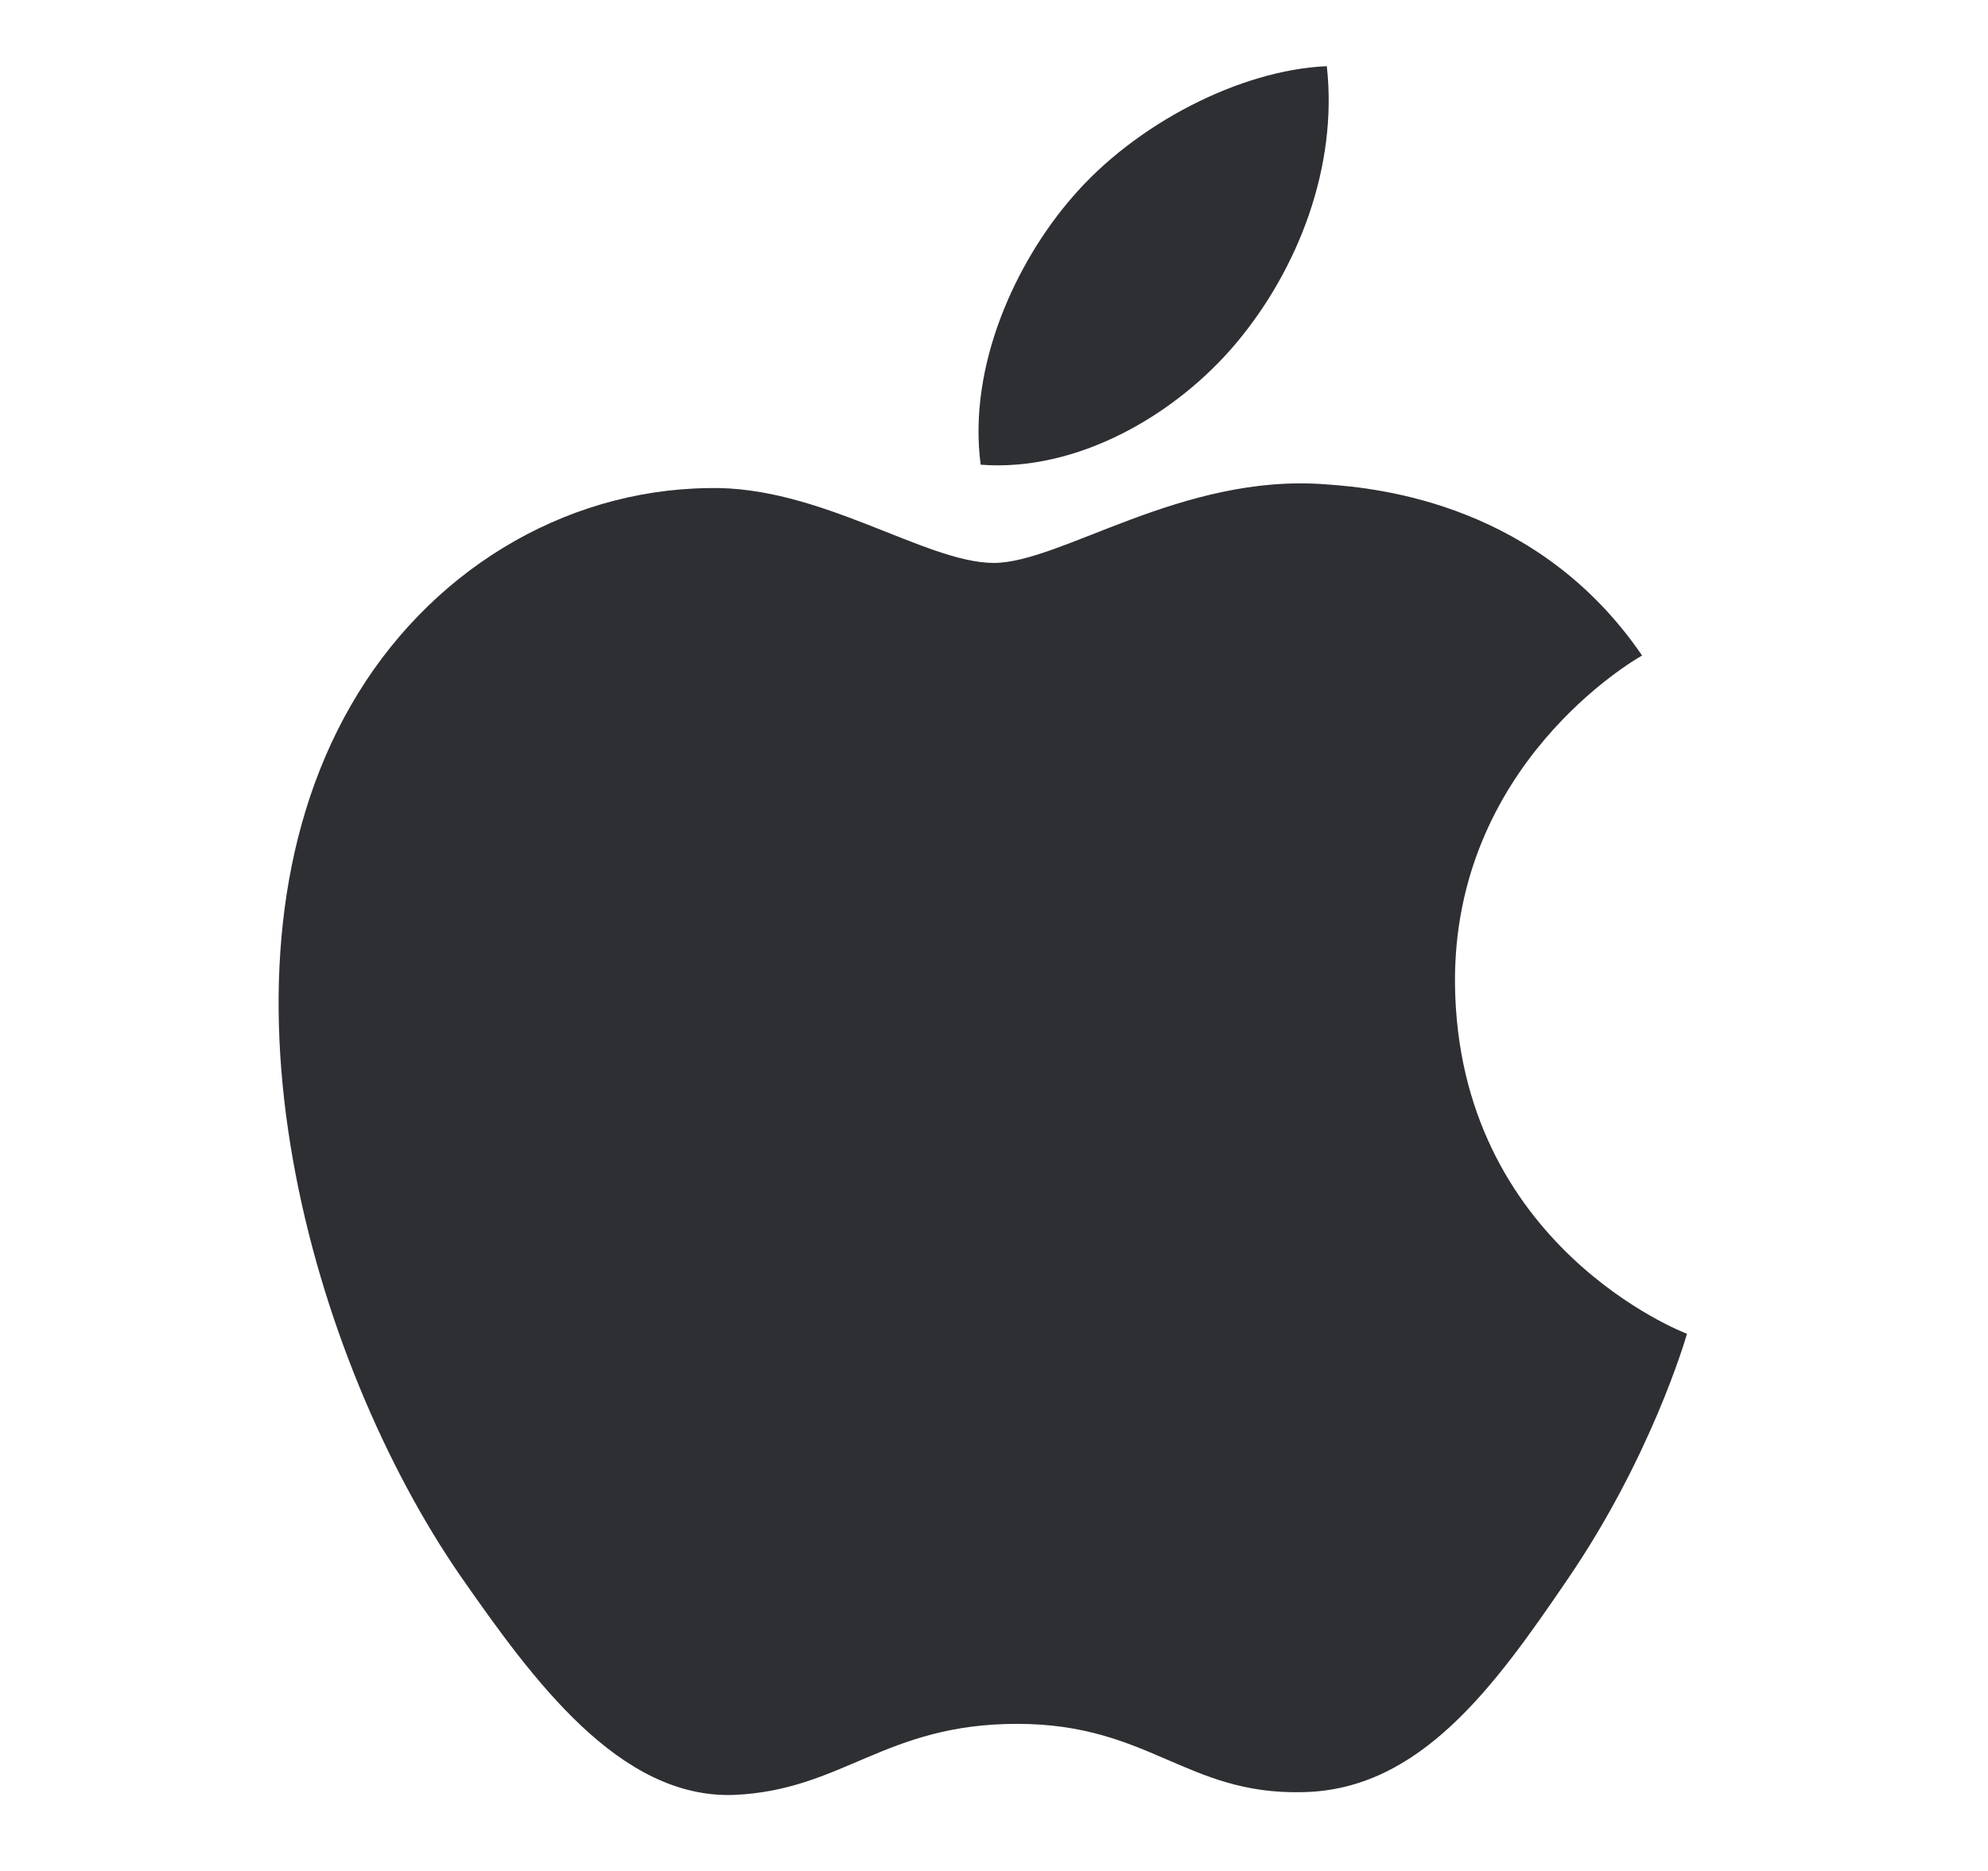 <svg xmlns:xlink="http://www.w3.org/1999/xlink" xmlns="http://www.w3.org/2000/svg" width="17" height="16" viewBox="0 0 17 16" fill="none">
<path d="M8.498 4.814C7.914 4.814 7.01 4.15 6.058 4.174C4.802 4.19 3.65 4.902 3.002 6.03C1.698 8.294 2.666 11.638 3.938 13.478C4.562 14.374 5.298 15.382 6.274 15.35C7.21 15.31 7.562 14.742 8.698 14.742C9.826 14.742 10.146 15.35 11.138 15.326C12.146 15.31 12.786 14.414 13.402 13.51C14.114 12.47 14.41 11.462 14.426 11.406C14.402 11.398 12.466 10.654 12.442 8.414C12.426 6.542 13.97 5.646 14.042 5.606C13.162 4.318 11.81 4.174 11.338 4.142C10.106 4.046 9.074 4.814 8.498 4.814ZM10.578 2.926C11.098 2.302 11.442 1.43 11.346 0.566C10.602 0.598 9.706 1.062 9.17 1.686C8.69 2.238 8.274 3.126 8.386 3.974C9.21 4.038 10.058 3.55 10.578 2.926Z" fill="#2D2F33"/>
</svg>